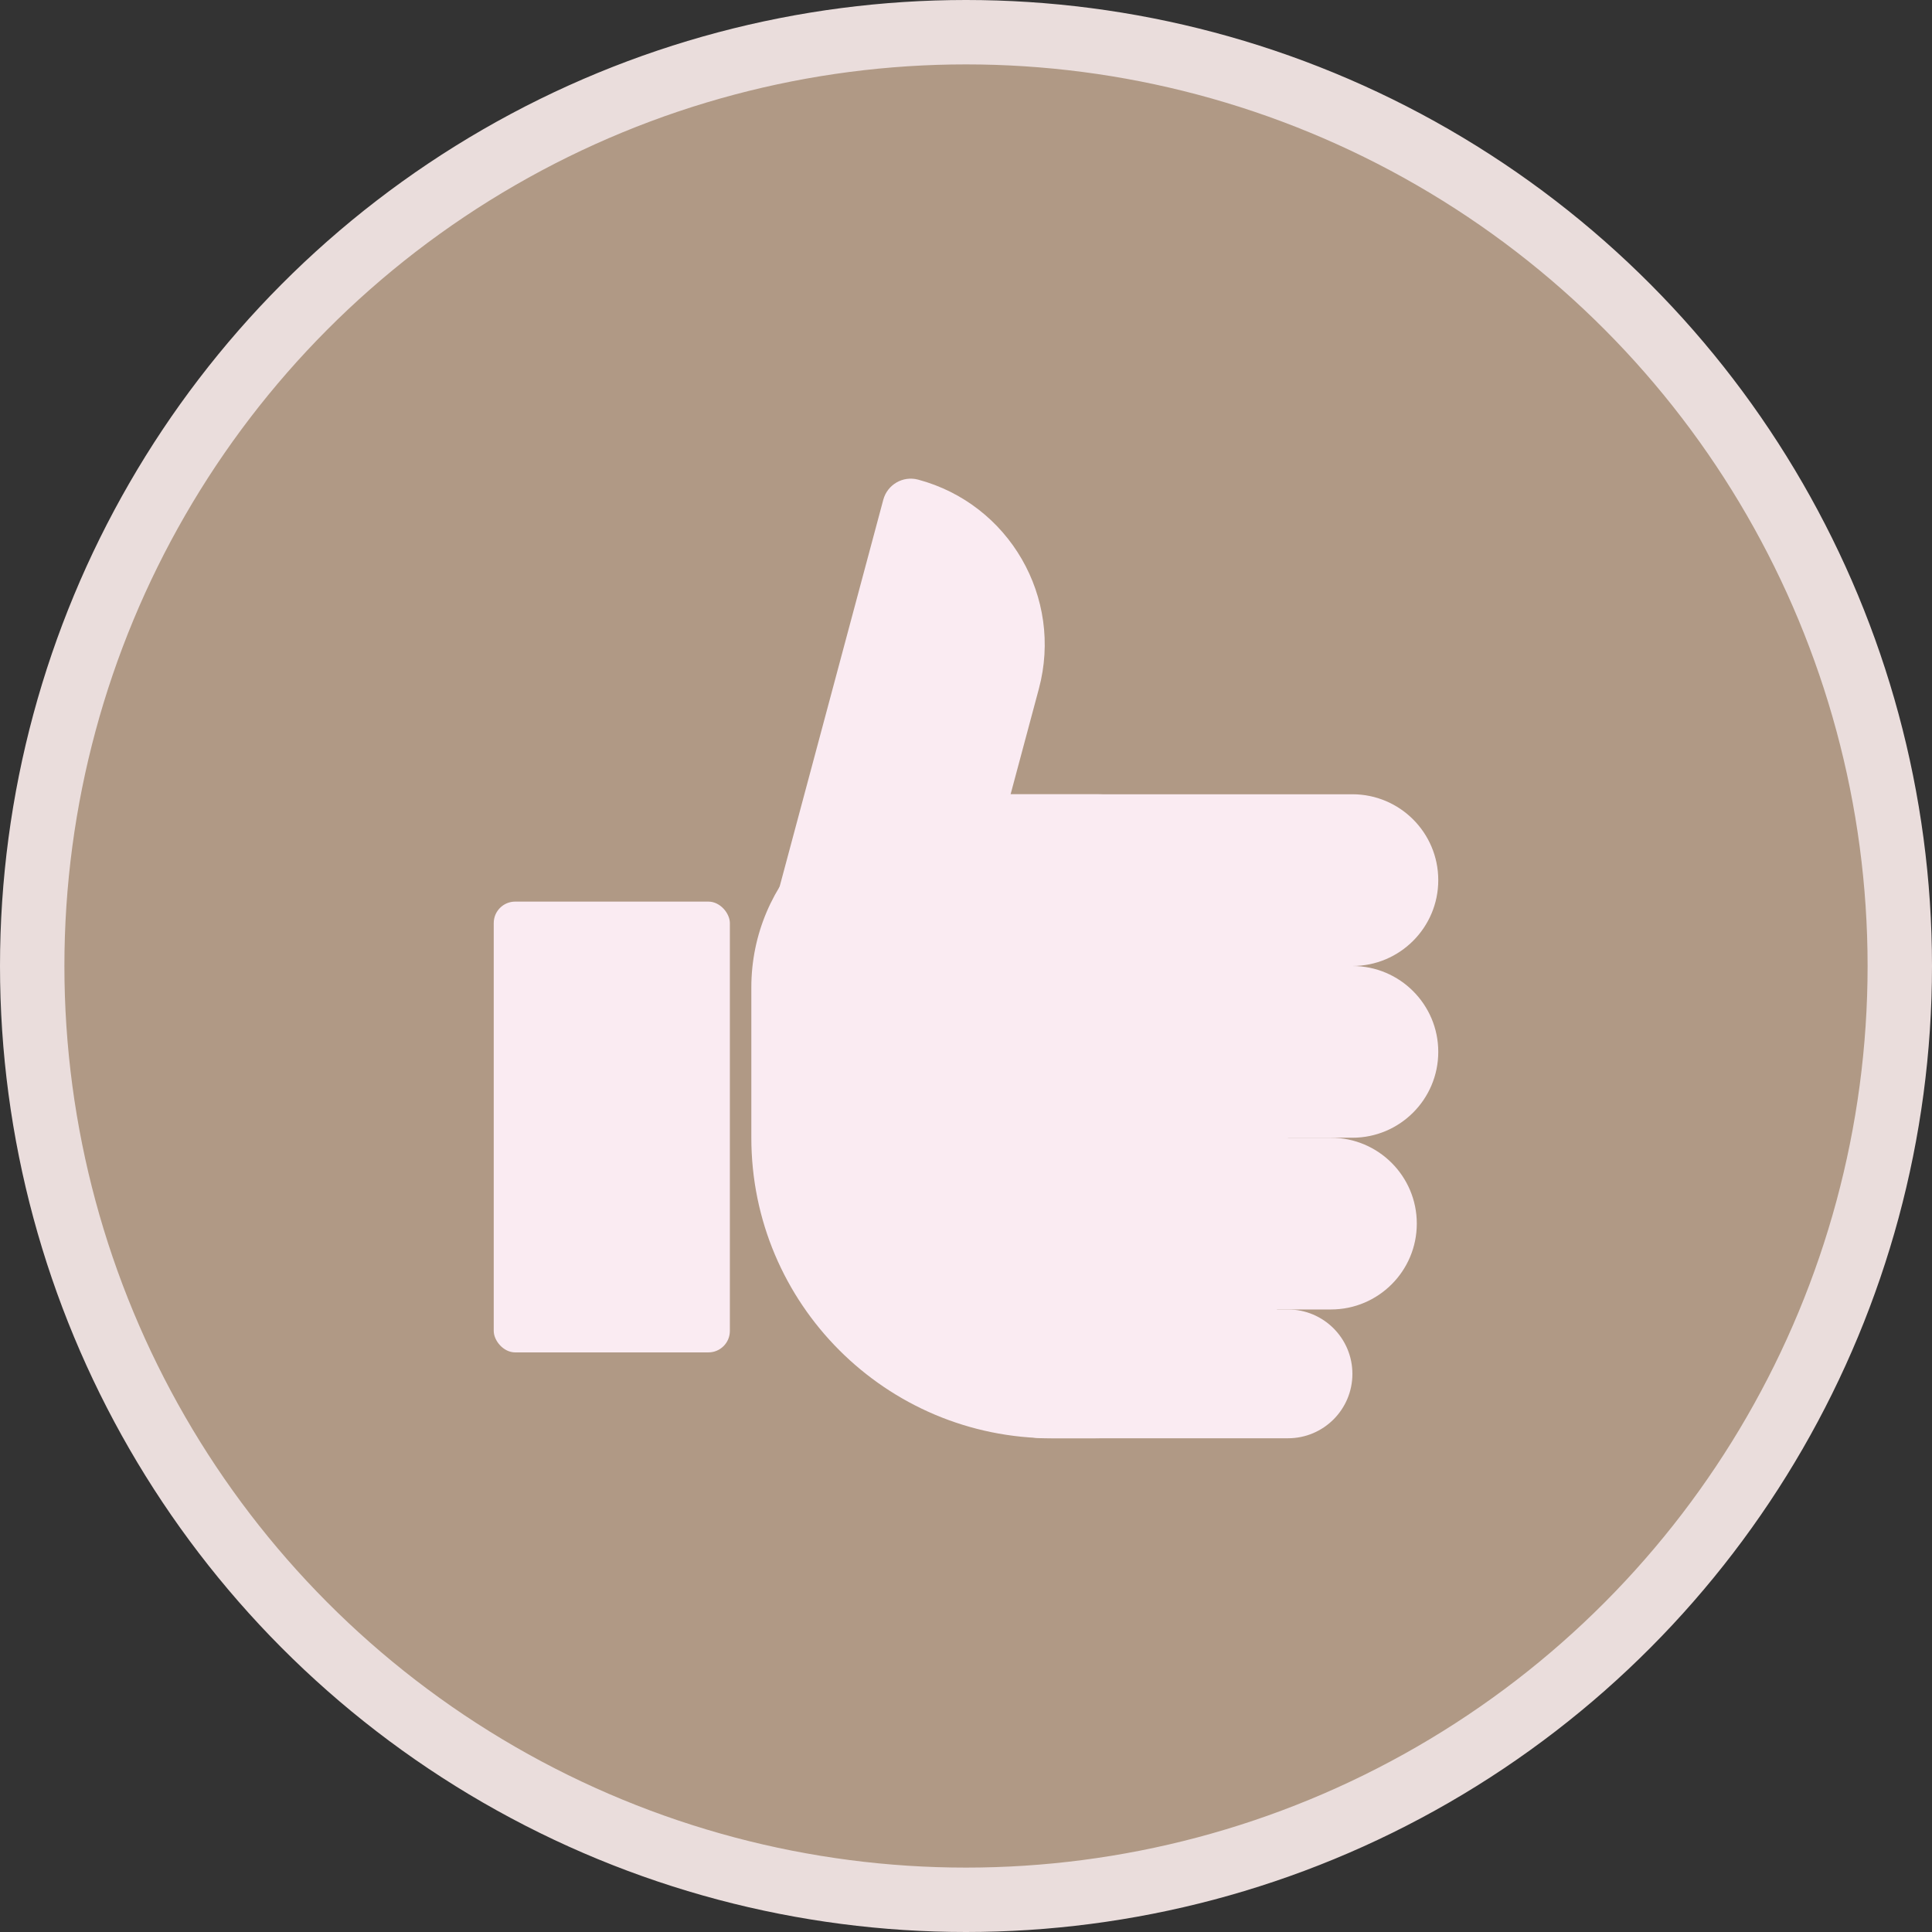 <?xml version="1.0" encoding="UTF-8"?> <svg xmlns="http://www.w3.org/2000/svg" width="90" height="90" viewBox="0 0 90 90" fill="none"><rect x="0" y="0" width="90" height="90" fill="#333333" stroke="none"/><circle cx="45" cy="45" r="43.5" fill="#B09985" stroke="#EADDDC" stroke-width="3"></circle><rect x="23" y="42" width="11" height="21" rx="1" fill="#FAEBF2"></rect><path d="M35 46C35 41.029 39.029 37 44 37H51C55.971 37 60 41.029 60 46V58C60 62.971 55.971 67 51 67H49C41.268 67 35 60.732 35 53V46Z" fill="#FAEBF2"></path><path d="M44 40.13C44 38.401 45.401 37 47.13 37H63C65.209 37 67 38.791 67 41V41C67 43.209 65.209 45 63 45H48.87C46.18 45 44 42.82 44 40.13V40.13Z" fill="#FAEBF2"></path><path d="M44 48.13C44 46.401 45.401 45 47.13 45H63C65.209 45 67 46.791 67 49V49C67 51.209 65.209 53 63 53H48.87C46.18 53 44 50.82 44 48.13V48.13Z" fill="#FAEBF2"></path><path d="M43 56.13C43 54.401 44.401 53 46.13 53H62C64.209 53 66 54.791 66 57V57C66 59.209 64.209 61 62 61H47.87C45.18 61 43 58.82 43 56.13V56.13Z" fill="#FAEBF2"></path><path d="M45 63.348C45 62.051 46.051 61 47.348 61H60C61.657 61 63 62.343 63 64V64C63 65.657 61.657 67 60 67H48.652C46.635 67 45 65.365 45 63.348V63.348Z" fill="#FAEBF2"></path><path d="M41.147 23.28C41.337 22.573 42.063 22.154 42.771 22.343V22.343C47.014 23.48 49.532 27.841 48.395 32.084L44.891 45.162C44.379 47.073 42.414 48.207 40.504 47.695L38.864 47.255C36.73 46.684 35.464 44.49 36.036 42.356L41.147 23.28Z" fill="#FAEBF2"></path></svg> 